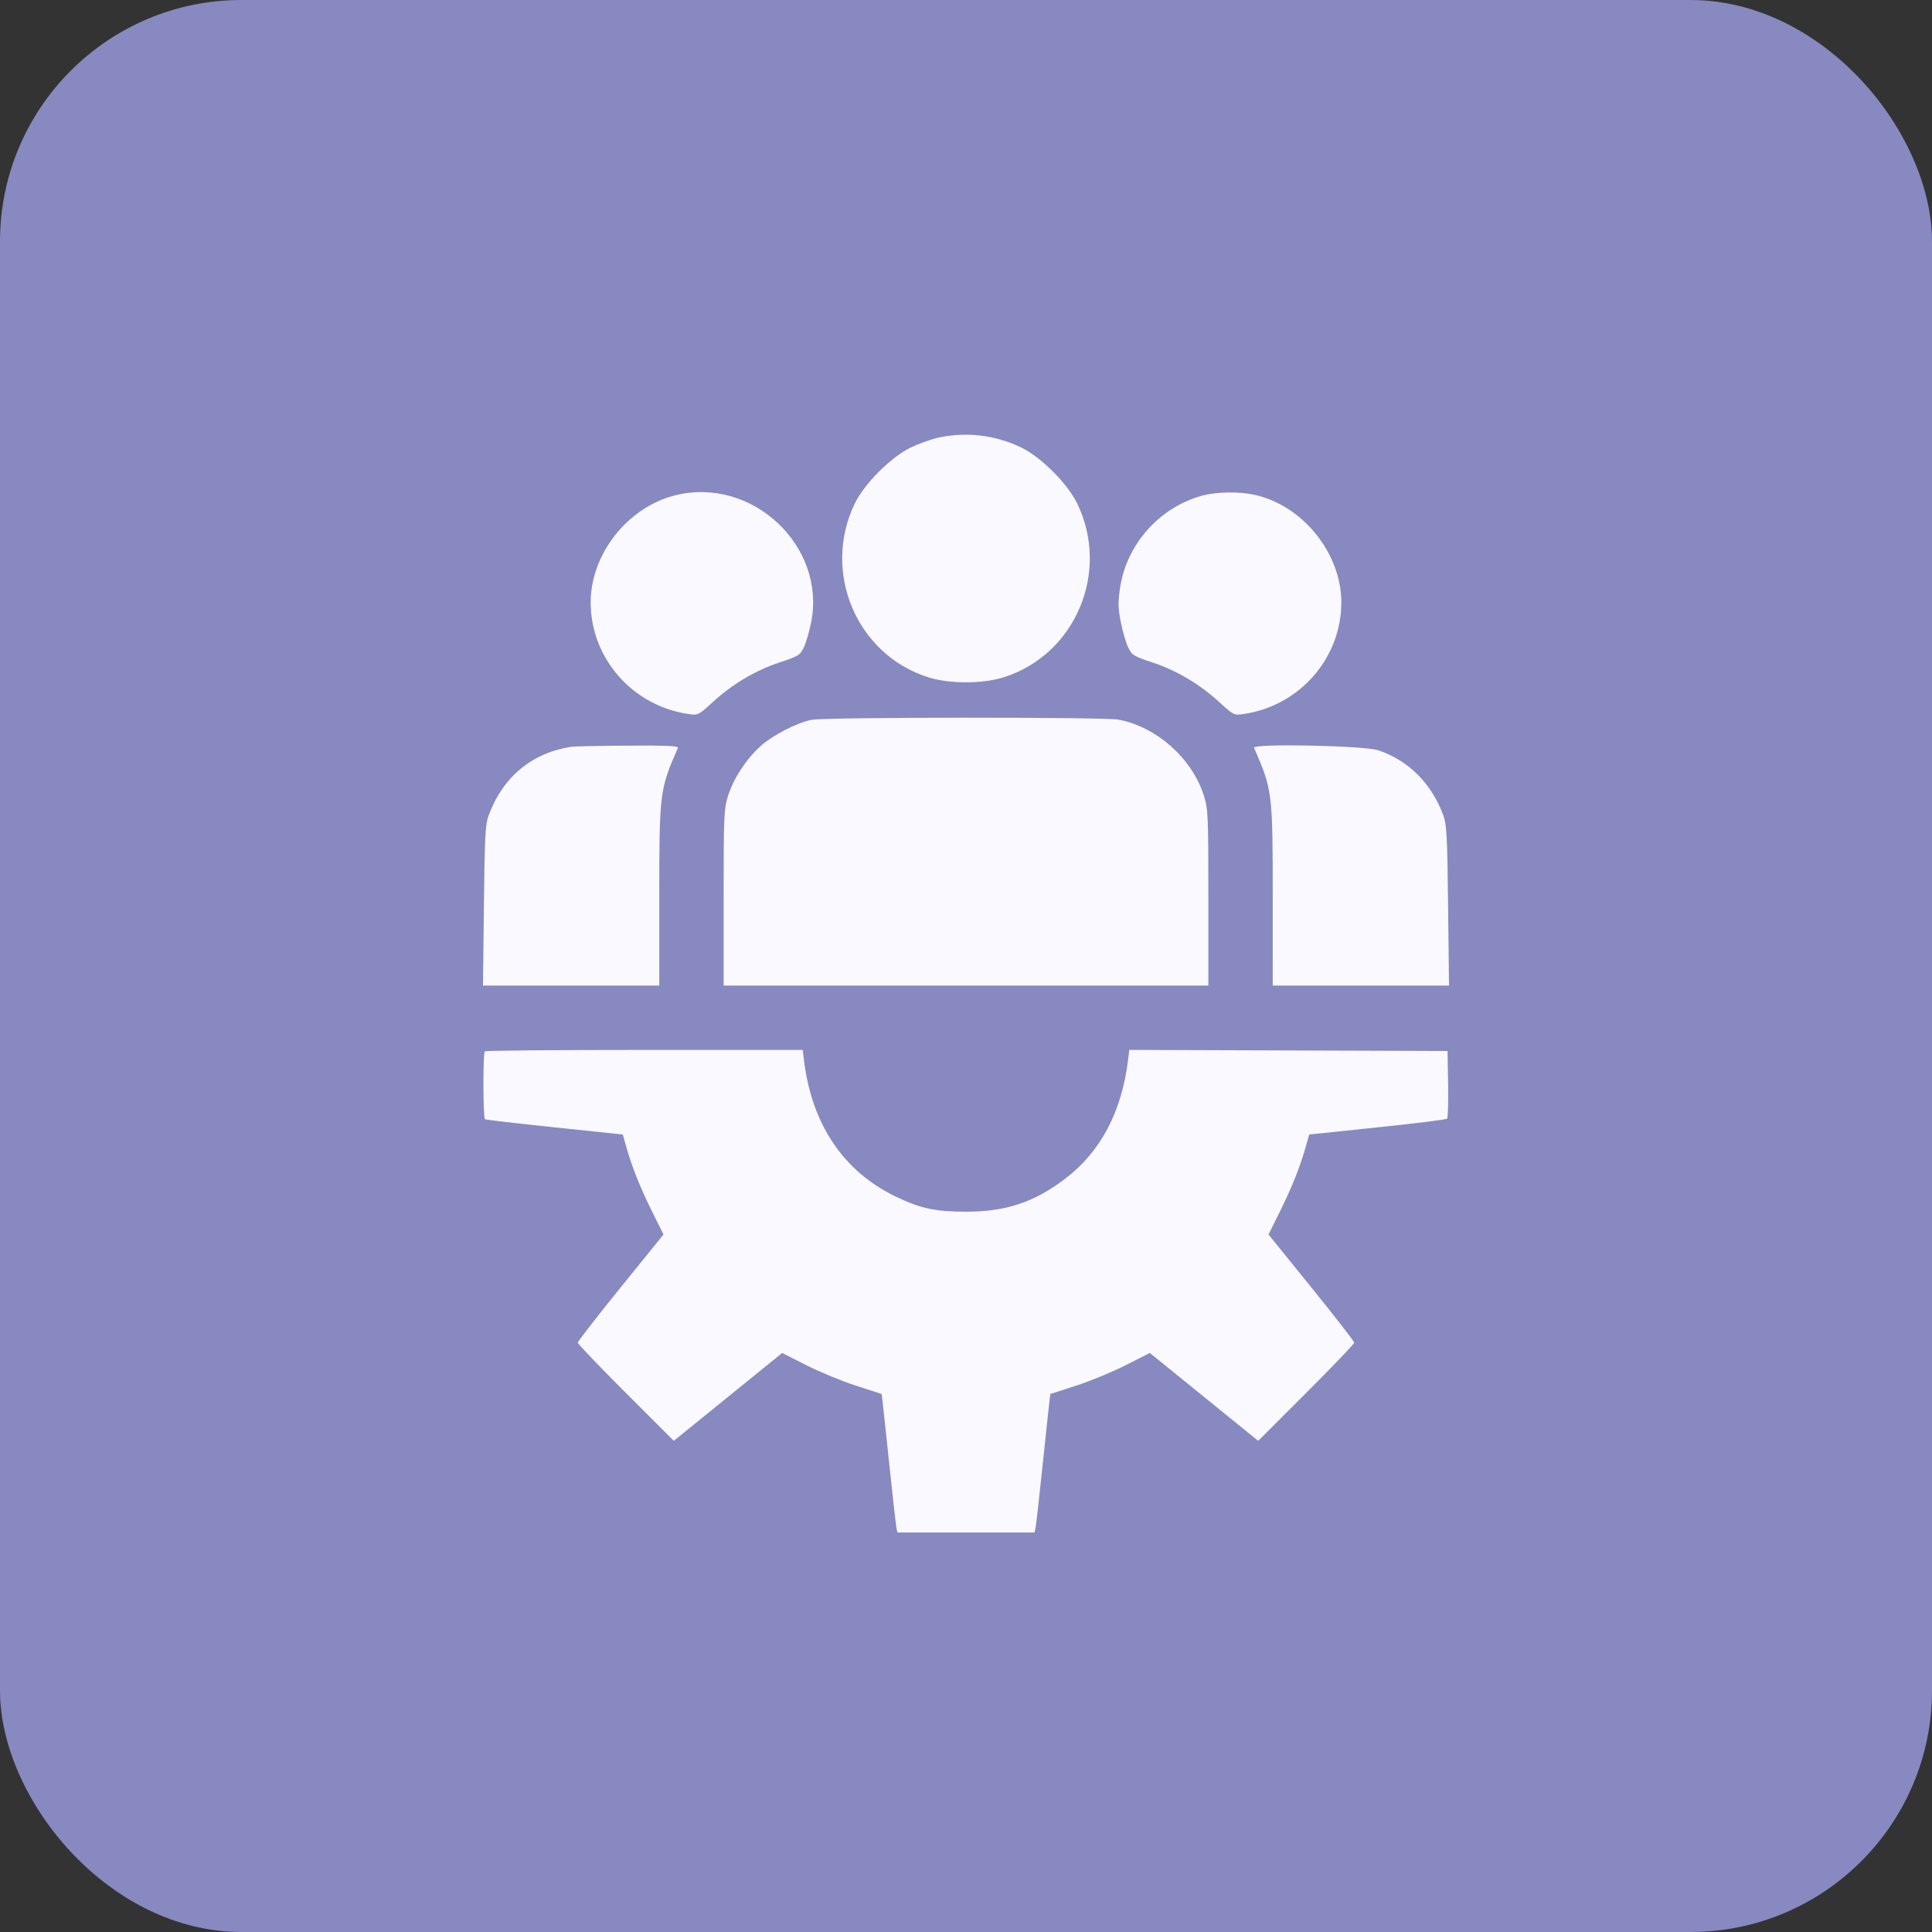 <?xml version="1.0" encoding="UTF-8"?> <svg xmlns="http://www.w3.org/2000/svg" width="160" height="160" viewBox="0 0 160 160" fill="none"><rect x="0" y="0" width="160" height="160" fill="#333333" stroke="none"/> <rect width="160" height="160" rx="20" fill="#8789C0"></rect> <path fill-rule="evenodd" clip-rule="evenodd" d="M77.735 36.239C77.125 36.371 76.085 36.742 75.426 37.061C73.78 37.858 71.588 40.049 70.792 41.693C68.04 47.372 70.939 54.222 76.884 56.093C78.637 56.644 81.363 56.644 83.116 56.093C89.061 54.222 91.96 47.372 89.208 41.693C88.414 40.053 86.22 37.858 84.581 37.064C82.443 36.029 80.038 35.739 77.735 36.239ZM55.931 41.016C51.978 41.998 48.907 45.891 48.917 49.907C48.928 54.536 52.405 58.481 57.054 59.139C57.8 59.245 57.854 59.218 59.001 58.167C60.646 56.659 62.53 55.536 64.528 54.872C66.124 54.342 66.255 54.261 66.567 53.619C66.751 53.242 67.025 52.303 67.177 51.533C68.428 45.196 62.273 39.441 55.931 41.016ZM99.588 41.039C96.03 41.997 93.283 45.081 92.754 48.71C92.581 49.894 92.593 50.367 92.823 51.533C92.975 52.303 93.249 53.242 93.433 53.619C93.745 54.261 93.876 54.342 95.472 54.872C97.47 55.536 99.354 56.659 100.999 58.167C102.146 59.218 102.2 59.245 102.946 59.139C107.595 58.481 111.072 54.536 111.083 49.907C111.093 45.808 107.862 41.821 103.838 40.965C102.585 40.699 100.731 40.731 99.588 41.039ZM67.221 59.611C65.965 59.857 63.922 60.921 62.923 61.849C61.729 62.957 60.722 64.521 60.28 65.951C59.953 67.011 59.928 67.612 59.928 74.357V81.621H80H100.072V74.357C100.072 67.612 100.047 67.011 99.72 65.951C98.76 62.844 95.806 60.195 92.632 59.597C91.452 59.375 68.361 59.387 67.221 59.611ZM47.316 61.843C44.044 62.35 41.65 64.337 40.47 67.524C40.19 68.282 40.142 69.194 40.075 75.004L40 81.621H47.299H54.599V74.261C54.599 65.643 54.634 65.363 56.138 61.948C56.214 61.773 55.329 61.731 51.998 61.75C49.667 61.764 47.56 61.806 47.316 61.843ZM103.856 61.931C105.375 65.412 105.401 65.625 105.401 74.261V81.621H112.701H120L119.925 75.004C119.858 69.194 119.81 68.282 119.53 67.524C118.551 64.88 116.646 62.973 114.146 62.136C112.977 61.744 103.694 61.559 103.856 61.931ZM40.151 87.068C39.987 87.232 40.001 92.594 40.166 92.693C40.239 92.737 42.837 93.039 45.938 93.364L51.576 93.955L51.854 94.937C52.334 96.636 53.013 98.341 53.996 100.321L54.948 102.235L51.398 106.622C49.446 109.034 47.849 111.091 47.849 111.193C47.849 111.294 49.638 113.165 51.825 115.35L55.801 119.323L60.288 115.686L64.775 112.048L66.808 113.076C67.927 113.641 69.774 114.401 70.912 114.765C72.052 115.129 72.997 115.434 73.013 115.444C73.029 115.452 73.292 117.858 73.597 120.789C73.902 123.72 74.191 126.297 74.237 126.517L74.323 126.917H80H85.677L85.763 126.517C85.809 126.297 86.098 123.72 86.403 120.789C86.708 117.858 86.971 115.452 86.987 115.444C87.003 115.434 87.948 115.129 89.088 114.765C90.226 114.401 92.073 113.641 93.192 113.076L95.225 112.048L99.712 115.686L104.199 119.323L108.175 115.35C110.362 113.165 112.151 111.294 112.151 111.193C112.151 111.091 110.554 109.034 108.602 106.622L105.052 102.235L106.004 100.321C106.987 98.341 107.666 96.636 108.146 94.937L108.424 93.955L114.062 93.366C117.163 93.043 119.763 92.719 119.839 92.648C119.915 92.576 119.955 91.285 119.928 89.778L119.878 87.039L106.7 86.993L93.522 86.948L93.419 87.793C92.898 92.077 91.133 95.406 88.207 97.622C85.631 99.574 83.3 100.348 80 100.348C77.489 100.348 76.243 100.083 74.227 99.119C69.861 97.031 67.23 93.135 66.581 87.793L66.478 86.95H53.374C46.167 86.95 40.216 87.003 40.151 87.068Z" fill="#F9F9FF"></path> </svg> 